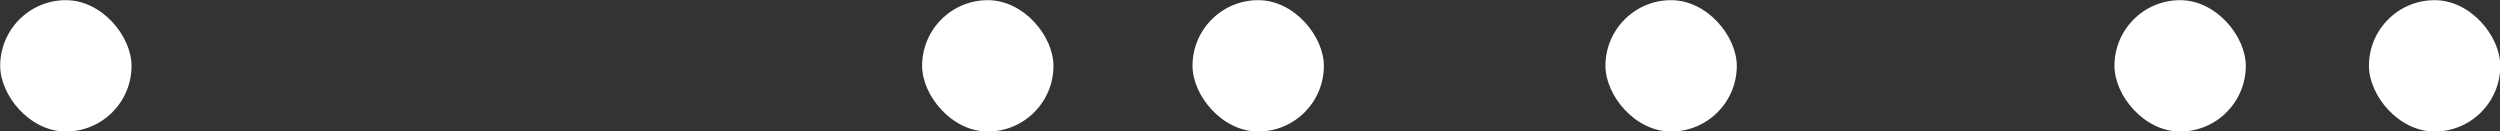 <?xml version="1.0" encoding="UTF-8"?>
<!-- Created with Inkscape (http://www.inkscape.org/) -->
<svg id="svg1" width="524.56" height="27.561" version="1.1" viewBox="0 0 524.56 27.561" xml:space="preserve" xmlns="http://www.w3.org/2000/svg"><rect x="0" y="0" width="524.56" height="27.561" fill="#333333" stroke="none"/><g id="layer1" transform="translate(-3646.2 -2346.2)"><g id="g99-65" transform="matrix(1.335 0 0 1.335 -1565.2 -869.78)" fill="#fff"><rect id="rect94-6" x="3903.7" y="2409" width="20.645" height="20.645" rx="222" ry="222"/><rect id="rect95-9" x="4048.6" y="2409" width="20.645" height="20.645" rx="222" ry="222"/><rect id="rect96-3" x="4156" y="2409" width="20.645" height="20.645" rx="222" ry="222"/><rect id="rect97-7" x="4091.1" y="2409" width="20.645" height="20.645" rx="222" ry="222"/><rect id="rect98-4" x="4236" y="2409" width="20.645" height="20.645" rx="222" ry="222"/><rect id="rect99-5" x="4276" y="2409" width="20.645" height="20.645" rx="222" ry="222"/></g></g></svg>
